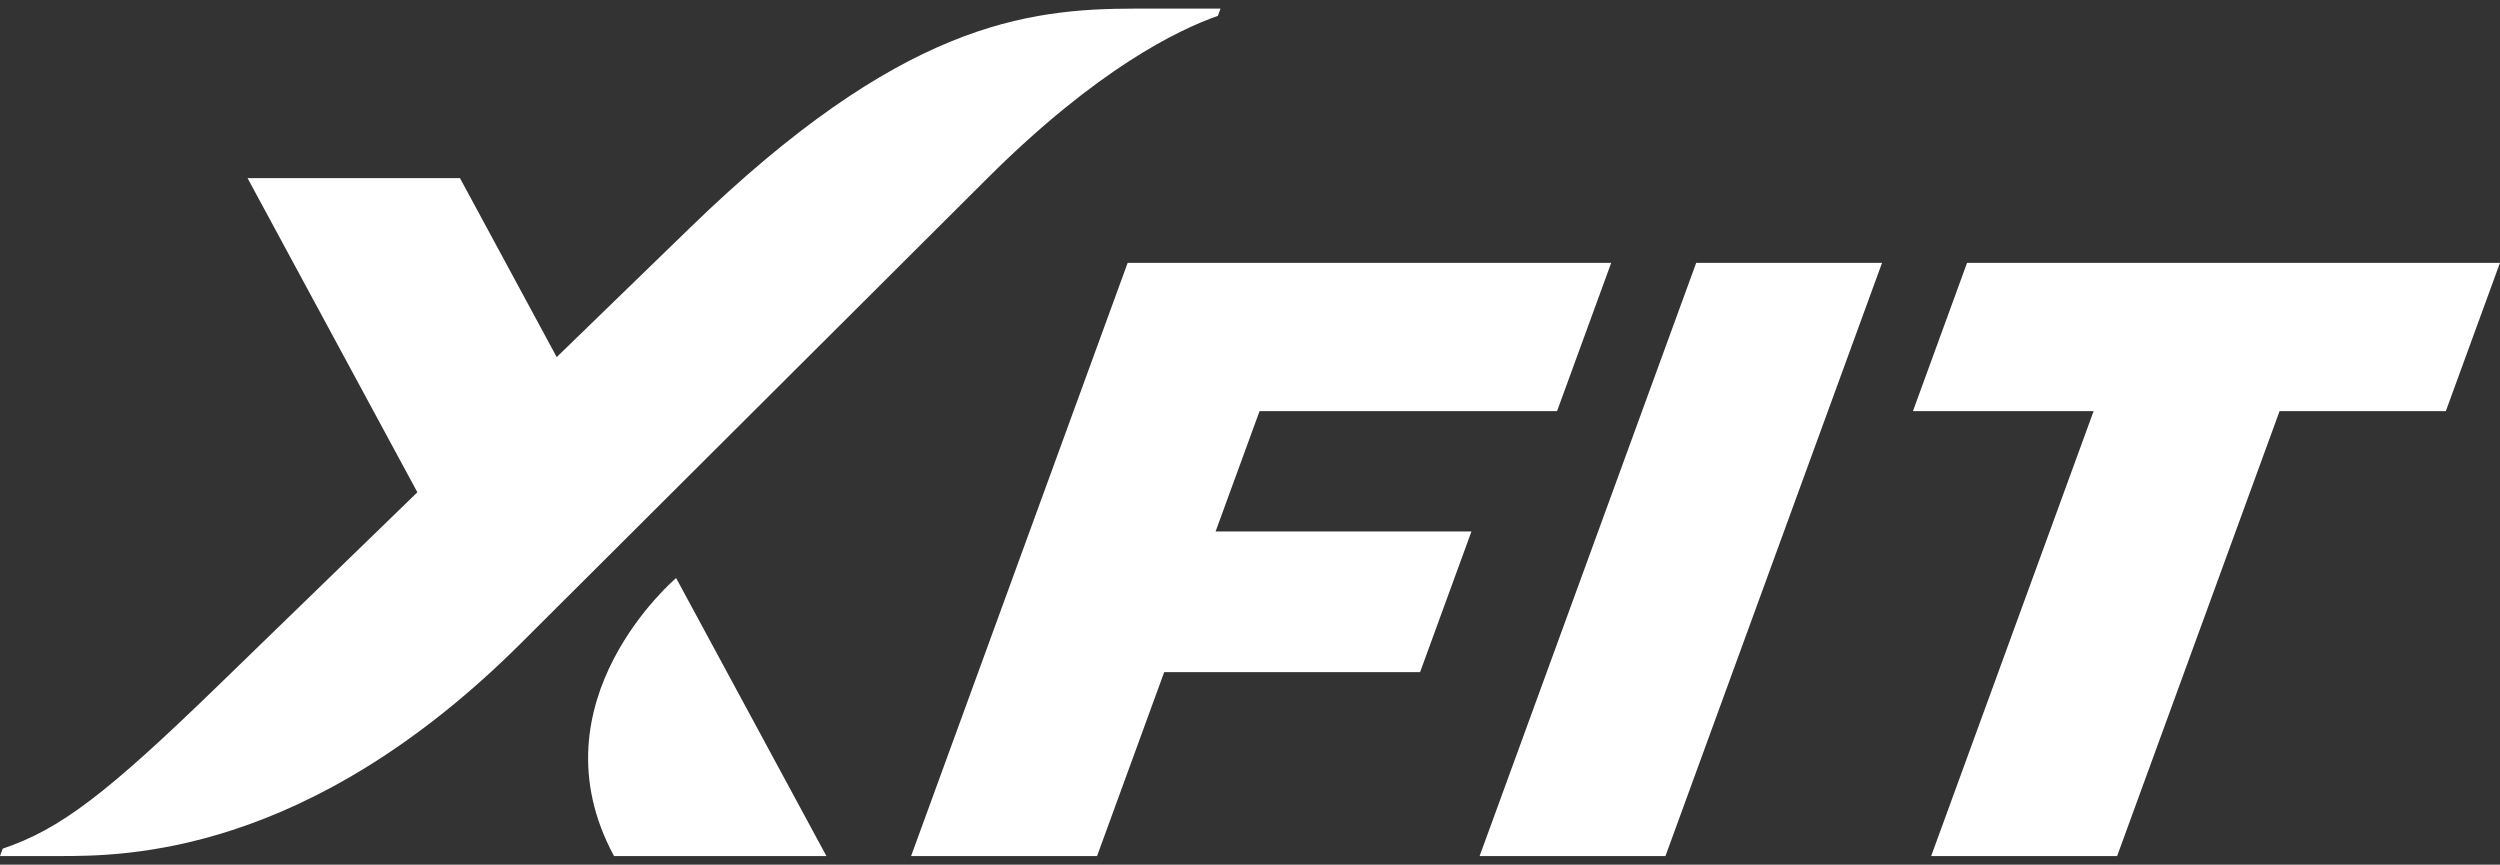 <?xml version="1.0" encoding="UTF-8"?> <svg xmlns="http://www.w3.org/2000/svg" width="133" height="46" viewBox="0 0 133 46" fill="none"><rect x="0" y="0" width="133" height="46" fill="#333333" stroke="none"/><g clip-path="url(#clip0_2288_2237)"><path d="M35.97 30.752L43.965 45.542H32.666C28.213 37.304 35.97 30.752 35.97 30.752ZM60.417 0.458C54.574 0.458 47.901 1.257 36.727 12.099C35.48 13.308 32.791 15.917 29.617 18.997L24.47 9.475H13.169L22.204 26.189C16.596 31.63 11.591 36.486 11.591 36.486C5.666 42.234 3.199 44.117 0.144 45.148C0.097 45.277 0.048 45.408 0 45.542H3.15C6.597 45.542 16.357 45.542 27.714 34.221C36.76 25.204 44.125 17.862 52.539 9.474C58.363 3.669 62.682 1.581 64.79 0.845L64.932 0.457H60.417V0.458Z" fill="white"></path><path d="M48.47 45.542L59.992 13.983H85.716L82.835 21.873H67.008L64.67 28.274H78.281L75.548 35.759H61.935L58.363 45.542H48.47Z" fill="white"></path><path d="M78.715 45.542L90.238 13.983H100.125L88.602 45.542H78.714H78.715Z" fill="white"></path><path d="M101.768 21.873L104.648 13.983H132.998L130.118 21.873H121.273L112.631 45.542H102.738L111.38 21.873H101.768Z" fill="white"></path></g><defs><clipPath id="clip0_2288_2237"><rect width="133" height="45.085" fill="white" transform="translate(0 0.458)"></rect></clipPath></defs></svg> 